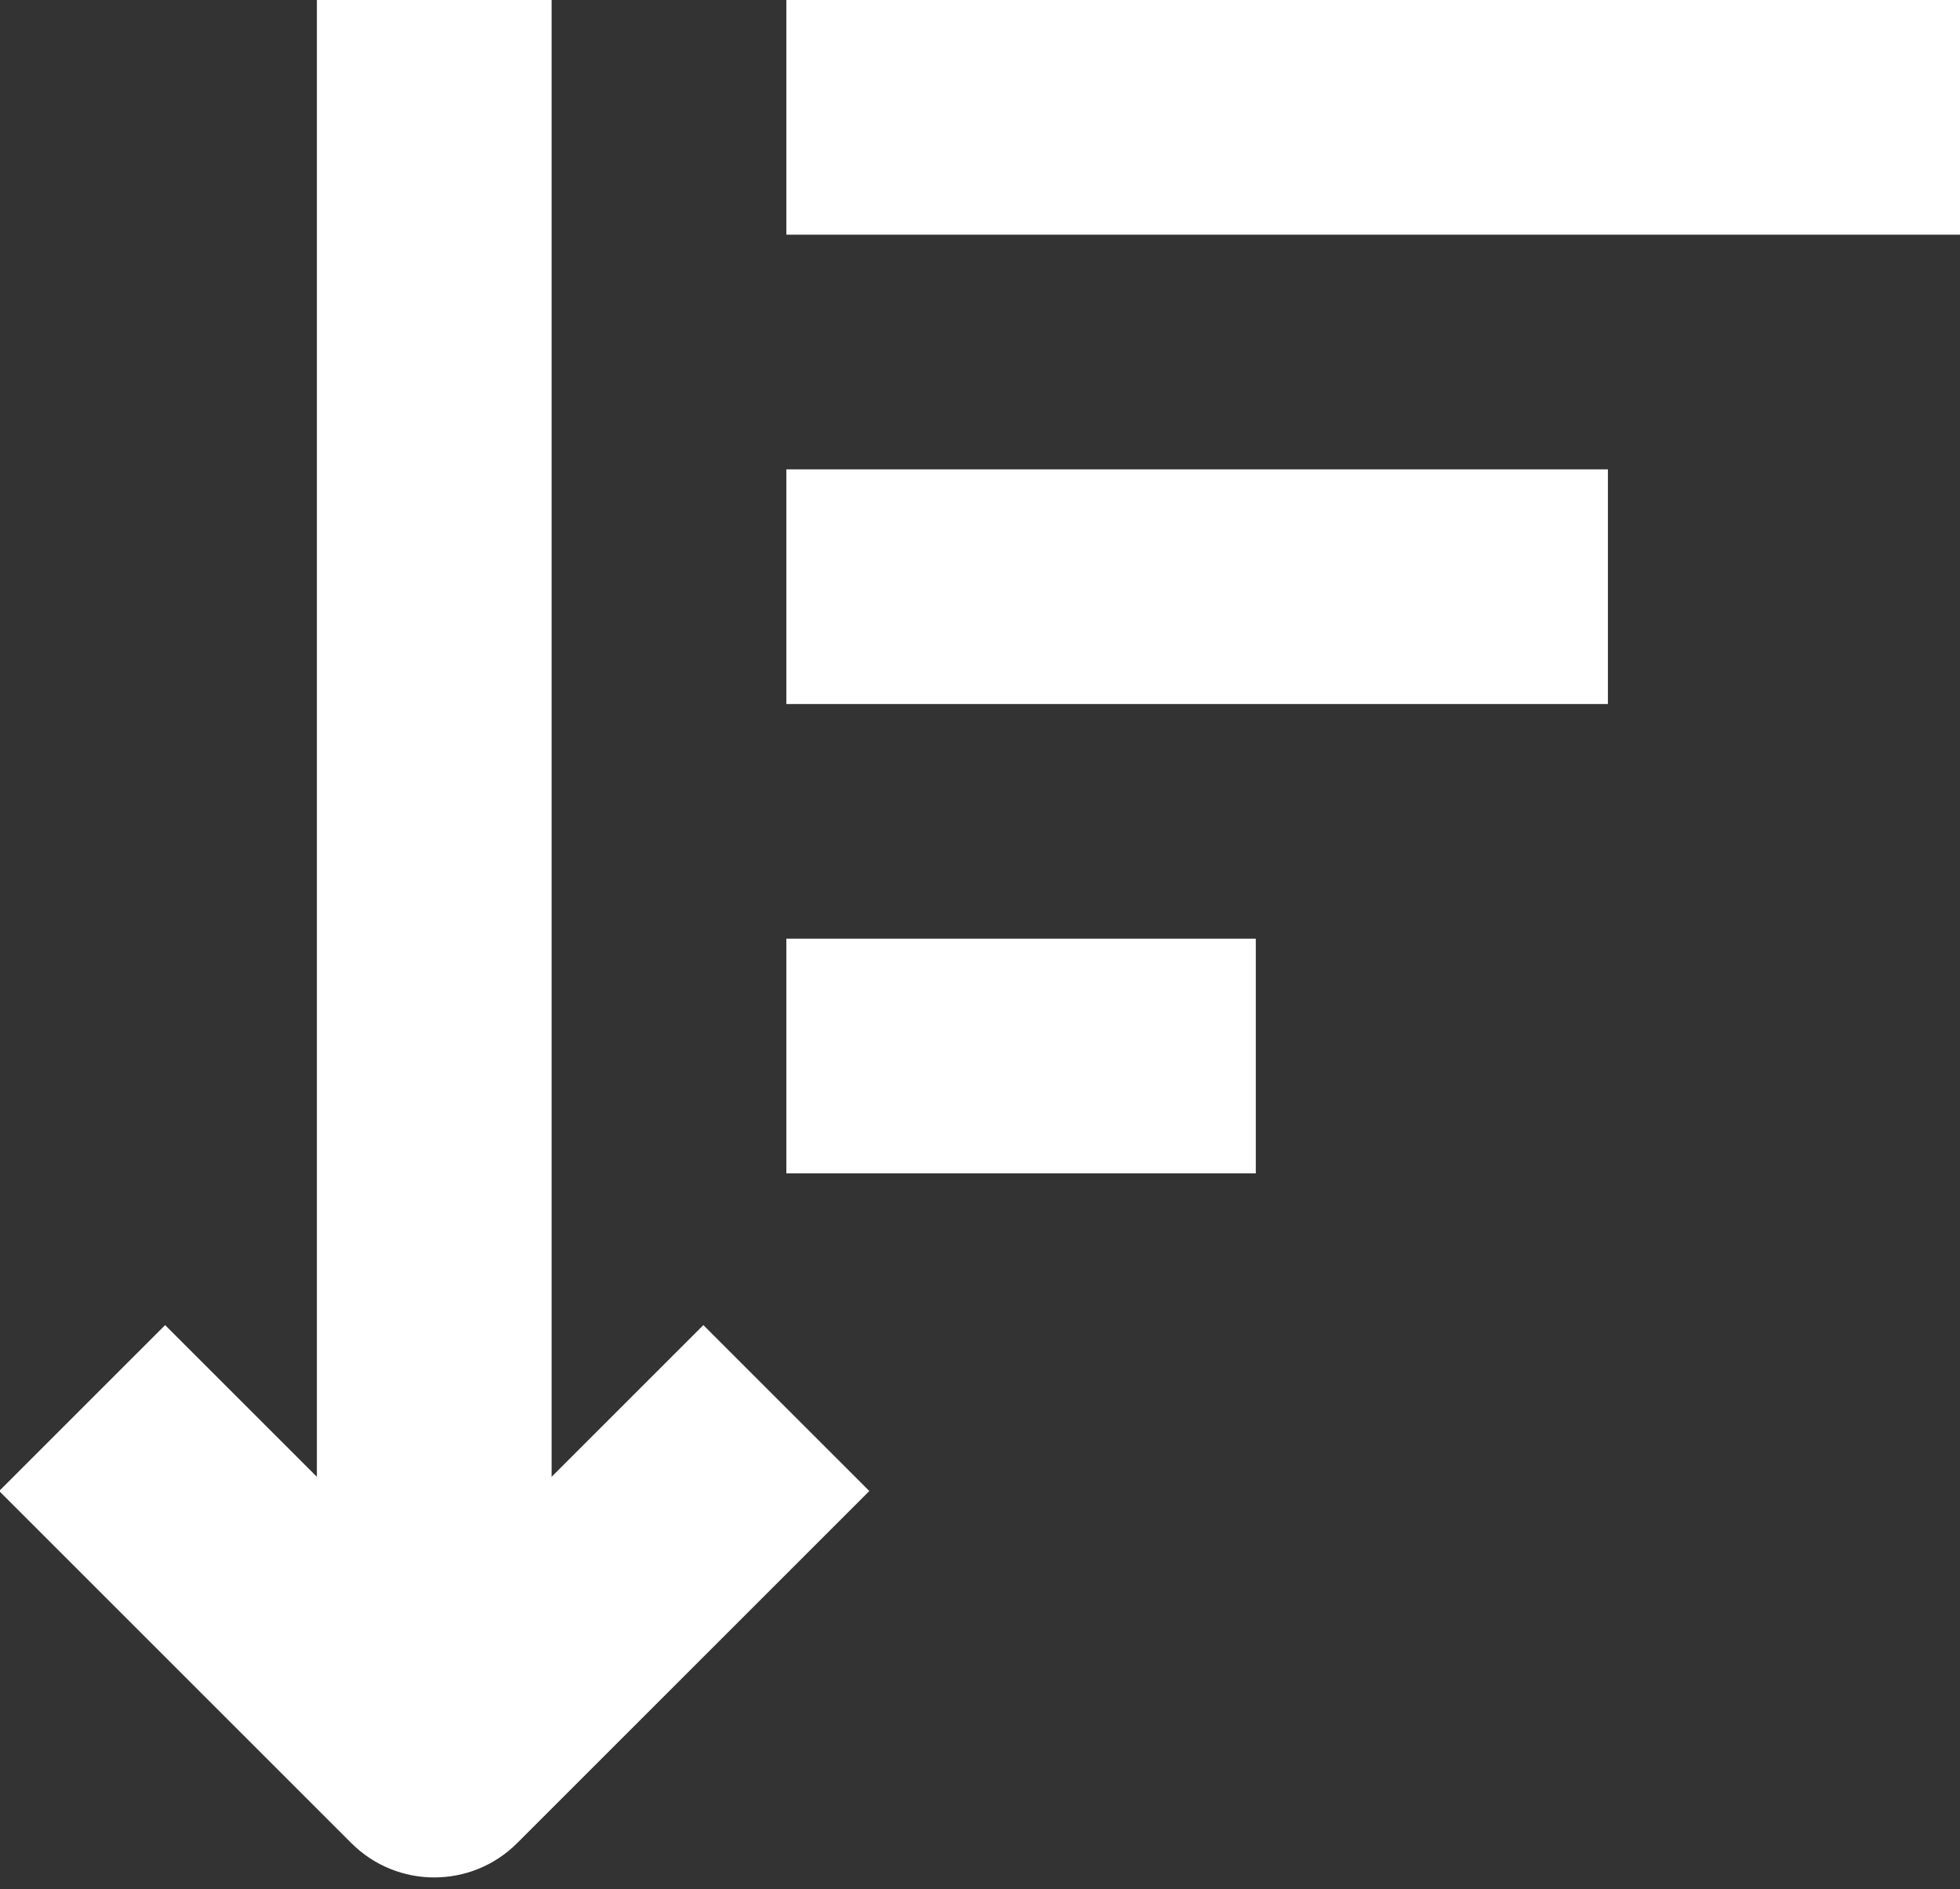 <?xml version="1.0" encoding="UTF-8" standalone="no"?><svg xmlns="http://www.w3.org/2000/svg" xmlns:xlink="http://www.w3.org/1999/xlink" fill="none" height="16.1" preserveAspectRatio="xMidYMid meet" style="fill: none" version="1" viewBox="3.3 4.5 16.7 16.1" width="16.7" zoomAndPan="magnify"><rect x="3.3" y="4.5" width="16.7" height="16.1" fill="#333333" stroke="none"/><g id="change1_1"><path clip-rule="evenodd" d="M6 19.5V4.5H8V19.5H6Z" fill="#ffffff" fill-rule="evenodd"/></g><g id="change1_2"><path clip-rule="evenodd" d="M7 18.086L4.707 15.793L3.293 17.207L6.293 20.207C6.683 20.598 7.317 20.598 7.707 20.207L10.707 17.207L9.293 15.793L7 18.086Z" fill="#ffffff" fill-rule="evenodd"/></g><g id="change1_3"><path clip-rule="evenodd" d="M14 12.5H10V14.5H14V12.5Z" fill="#ffffff" fill-rule="evenodd"/></g><g id="change1_4"><path clip-rule="evenodd" d="M17 8.5H10V10.5H17V8.5Z" fill="#ffffff" fill-rule="evenodd"/></g><g id="change1_5"><path clip-rule="evenodd" d="M20 4.5H10V6.5H20V4.5Z" fill="#ffffff" fill-rule="evenodd"/></g></svg>